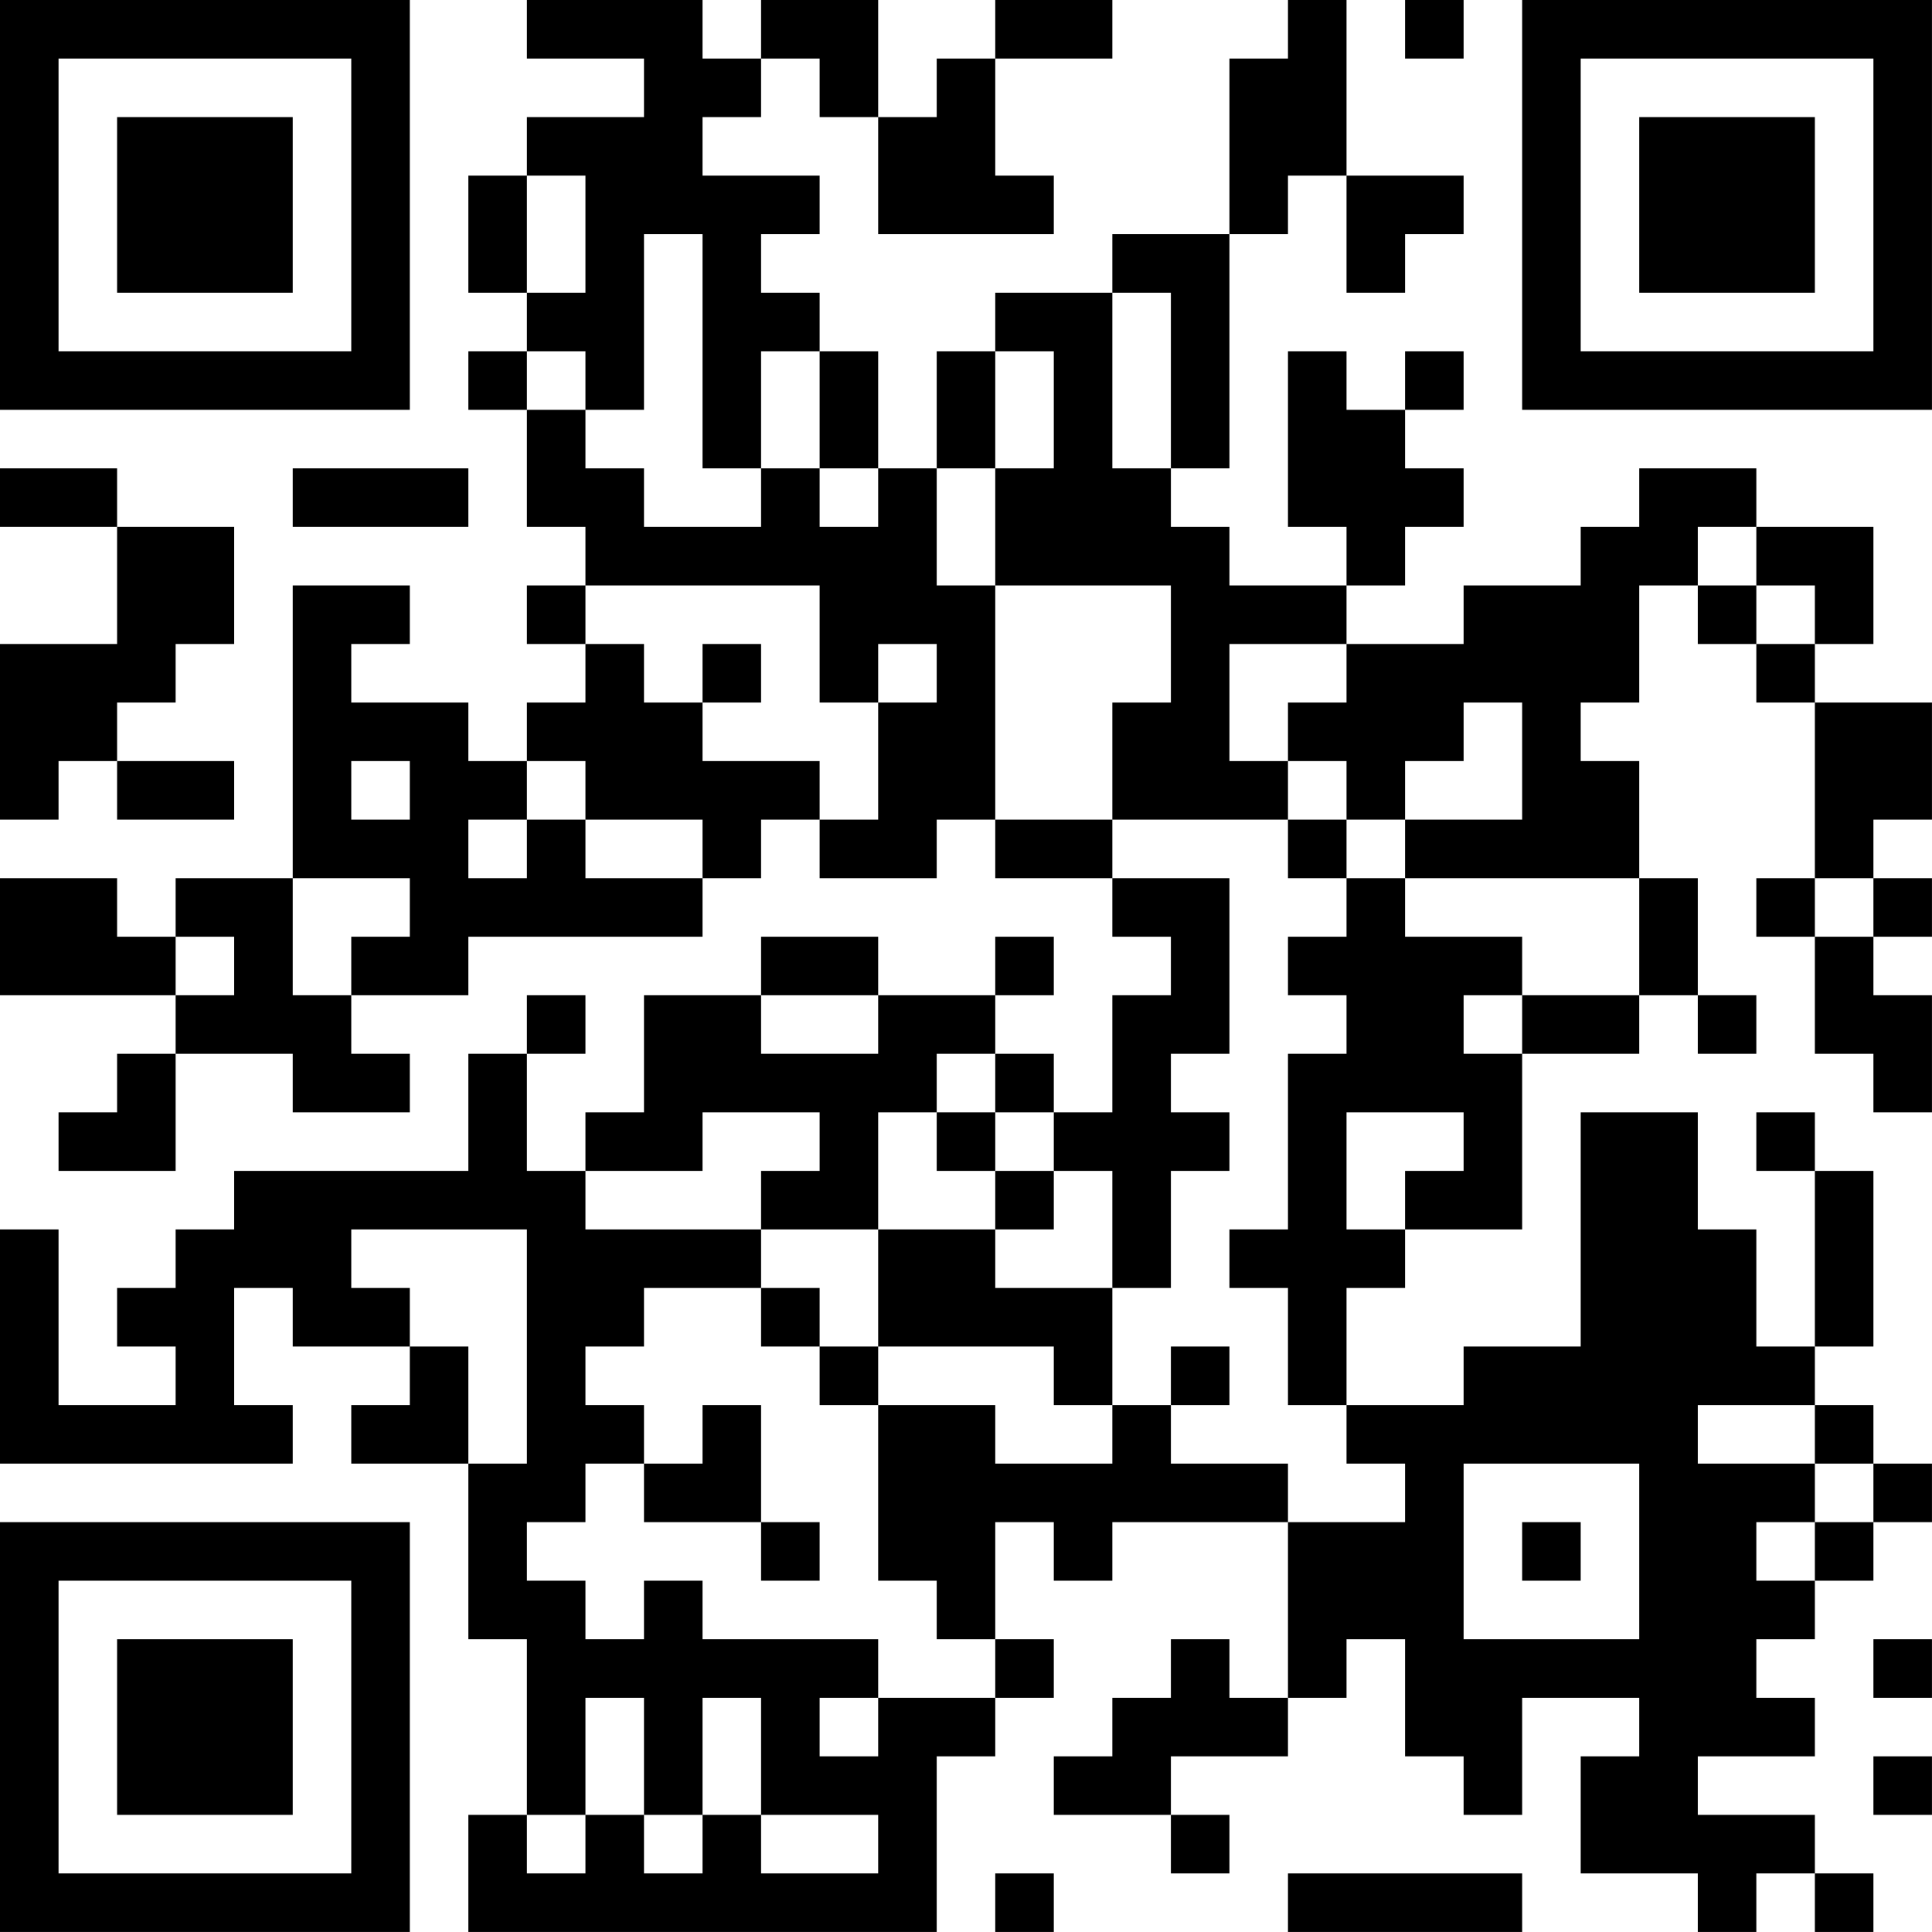 <?xml version="1.0" encoding="UTF-8"?>
<svg xmlns="http://www.w3.org/2000/svg" version="1.1" width="400" height="400" viewBox="0 0 400 400"><rect x="0" y="0" width="400" height="400" fill="#ffffff"/><g transform="scale(12.121)"><g transform="translate(0,0)"><path fill-rule="evenodd" d="M9 0L9 1L11 1L11 2L9 2L9 3L8 3L8 5L9 5L9 6L8 6L8 7L9 7L9 9L10 9L10 10L9 10L9 11L10 11L10 12L9 12L9 13L8 13L8 12L6 12L6 11L7 11L7 10L5 10L5 15L3 15L3 16L2 16L2 15L0 15L0 17L3 17L3 18L2 18L2 19L1 19L1 20L3 20L3 18L5 18L5 19L7 19L7 18L6 18L6 17L8 17L8 16L12 16L12 15L13 15L13 14L14 14L14 15L16 15L16 14L17 14L17 15L19 15L19 16L20 16L20 17L19 17L19 19L18 19L18 18L17 18L17 17L18 17L18 16L17 16L17 17L15 17L15 16L13 16L13 17L11 17L11 19L10 19L10 20L9 20L9 18L10 18L10 17L9 17L9 18L8 18L8 20L4 20L4 21L3 21L3 22L2 22L2 23L3 23L3 24L1 24L1 21L0 21L0 25L5 25L5 24L4 24L4 22L5 22L5 23L7 23L7 24L6 24L6 25L8 25L8 28L9 28L9 31L8 31L8 33L16 33L16 30L17 30L17 29L18 29L18 28L17 28L17 26L18 26L18 27L19 27L19 26L22 26L22 29L21 29L21 28L20 28L20 29L19 29L19 30L18 30L18 31L20 31L20 32L21 32L21 31L20 31L20 30L22 30L22 29L23 29L23 28L24 28L24 30L25 30L25 31L26 31L26 29L28 29L28 30L27 30L27 32L29 32L29 33L30 33L30 32L31 32L31 33L32 33L32 32L31 32L31 31L29 31L29 30L31 30L31 29L30 29L30 28L31 28L31 27L32 27L32 26L33 26L33 25L32 25L32 24L31 24L31 23L32 23L32 20L31 20L31 19L30 19L30 20L31 20L31 23L30 23L30 21L29 21L29 19L27 19L27 23L25 23L25 24L23 24L23 22L24 22L24 21L26 21L26 18L28 18L28 17L29 17L29 18L30 18L30 17L29 17L29 15L28 15L28 13L27 13L27 12L28 12L28 10L29 10L29 11L30 11L30 12L31 12L31 15L30 15L30 16L31 16L31 18L32 18L32 19L33 19L33 17L32 17L32 16L33 16L33 15L32 15L32 14L33 14L33 12L31 12L31 11L32 11L32 9L30 9L30 8L28 8L28 9L27 9L27 10L25 10L25 11L23 11L23 10L24 10L24 9L25 9L25 8L24 8L24 7L25 7L25 6L24 6L24 7L23 7L23 6L22 6L22 9L23 9L23 10L21 10L21 9L20 9L20 8L21 8L21 4L22 4L22 3L23 3L23 5L24 5L24 4L25 4L25 3L23 3L23 0L22 0L22 1L21 1L21 4L19 4L19 5L17 5L17 6L16 6L16 8L15 8L15 6L14 6L14 5L13 5L13 4L14 4L14 3L12 3L12 2L13 2L13 1L14 1L14 2L15 2L15 4L18 4L18 3L17 3L17 1L19 1L19 0L17 0L17 1L16 1L16 2L15 2L15 0L13 0L13 1L12 1L12 0ZM24 0L24 1L25 1L25 0ZM9 3L9 5L10 5L10 3ZM11 4L11 7L10 7L10 6L9 6L9 7L10 7L10 8L11 8L11 9L13 9L13 8L14 8L14 9L15 9L15 8L14 8L14 6L13 6L13 8L12 8L12 4ZM19 5L19 8L20 8L20 5ZM17 6L17 8L16 8L16 10L17 10L17 14L19 14L19 15L21 15L21 18L20 18L20 19L21 19L21 20L20 20L20 22L19 22L19 20L18 20L18 19L17 19L17 18L16 18L16 19L15 19L15 21L13 21L13 20L14 20L14 19L12 19L12 20L10 20L10 21L13 21L13 22L11 22L11 23L10 23L10 24L11 24L11 25L10 25L10 26L9 26L9 27L10 27L10 28L11 28L11 27L12 27L12 28L15 28L15 29L14 29L14 30L15 30L15 29L17 29L17 28L16 28L16 27L15 27L15 24L17 24L17 25L19 25L19 24L20 24L20 25L22 25L22 26L24 26L24 25L23 25L23 24L22 24L22 22L21 22L21 21L22 21L22 18L23 18L23 17L22 17L22 16L23 16L23 15L24 15L24 16L26 16L26 17L25 17L25 18L26 18L26 17L28 17L28 15L24 15L24 14L26 14L26 12L25 12L25 13L24 13L24 14L23 14L23 13L22 13L22 12L23 12L23 11L21 11L21 13L22 13L22 14L19 14L19 12L20 12L20 10L17 10L17 8L18 8L18 6ZM0 8L0 9L2 9L2 11L0 11L0 14L1 14L1 13L2 13L2 14L4 14L4 13L2 13L2 12L3 12L3 11L4 11L4 9L2 9L2 8ZM5 8L5 9L8 9L8 8ZM29 9L29 10L30 10L30 11L31 11L31 10L30 10L30 9ZM10 10L10 11L11 11L11 12L12 12L12 13L14 13L14 14L15 14L15 12L16 12L16 11L15 11L15 12L14 12L14 10ZM12 11L12 12L13 12L13 11ZM6 13L6 14L7 14L7 13ZM9 13L9 14L8 14L8 15L9 15L9 14L10 14L10 15L12 15L12 14L10 14L10 13ZM22 14L22 15L23 15L23 14ZM5 15L5 17L6 17L6 16L7 16L7 15ZM31 15L31 16L32 16L32 15ZM3 16L3 17L4 17L4 16ZM13 17L13 18L15 18L15 17ZM16 19L16 20L17 20L17 21L15 21L15 23L14 23L14 22L13 22L13 23L14 23L14 24L15 24L15 23L18 23L18 24L19 24L19 22L17 22L17 21L18 21L18 20L17 20L17 19ZM23 19L23 21L24 21L24 20L25 20L25 19ZM6 21L6 22L7 22L7 23L8 23L8 25L9 25L9 21ZM20 23L20 24L21 24L21 23ZM12 24L12 25L11 25L11 26L13 26L13 27L14 27L14 26L13 26L13 24ZM29 24L29 25L31 25L31 26L30 26L30 27L31 27L31 26L32 26L32 25L31 25L31 24ZM25 25L25 28L28 28L28 25ZM26 26L26 27L27 27L27 26ZM32 28L32 29L33 29L33 28ZM10 29L10 31L9 31L9 32L10 32L10 31L11 31L11 32L12 32L12 31L13 31L13 32L15 32L15 31L13 31L13 29L12 29L12 31L11 31L11 29ZM32 30L32 31L33 31L33 30ZM17 32L17 33L18 33L18 32ZM22 32L22 33L26 33L26 32ZM0 0L0 7L7 7L7 0ZM1 1L1 6L6 6L6 1ZM2 2L2 5L5 5L5 2ZM26 0L26 7L33 7L33 0ZM27 1L27 6L32 6L32 1ZM28 2L28 5L31 5L31 2ZM0 26L0 33L7 33L7 26ZM1 27L1 32L6 32L6 27ZM2 28L2 31L5 31L5 28Z" fill="#000000"/></g></g></svg>
